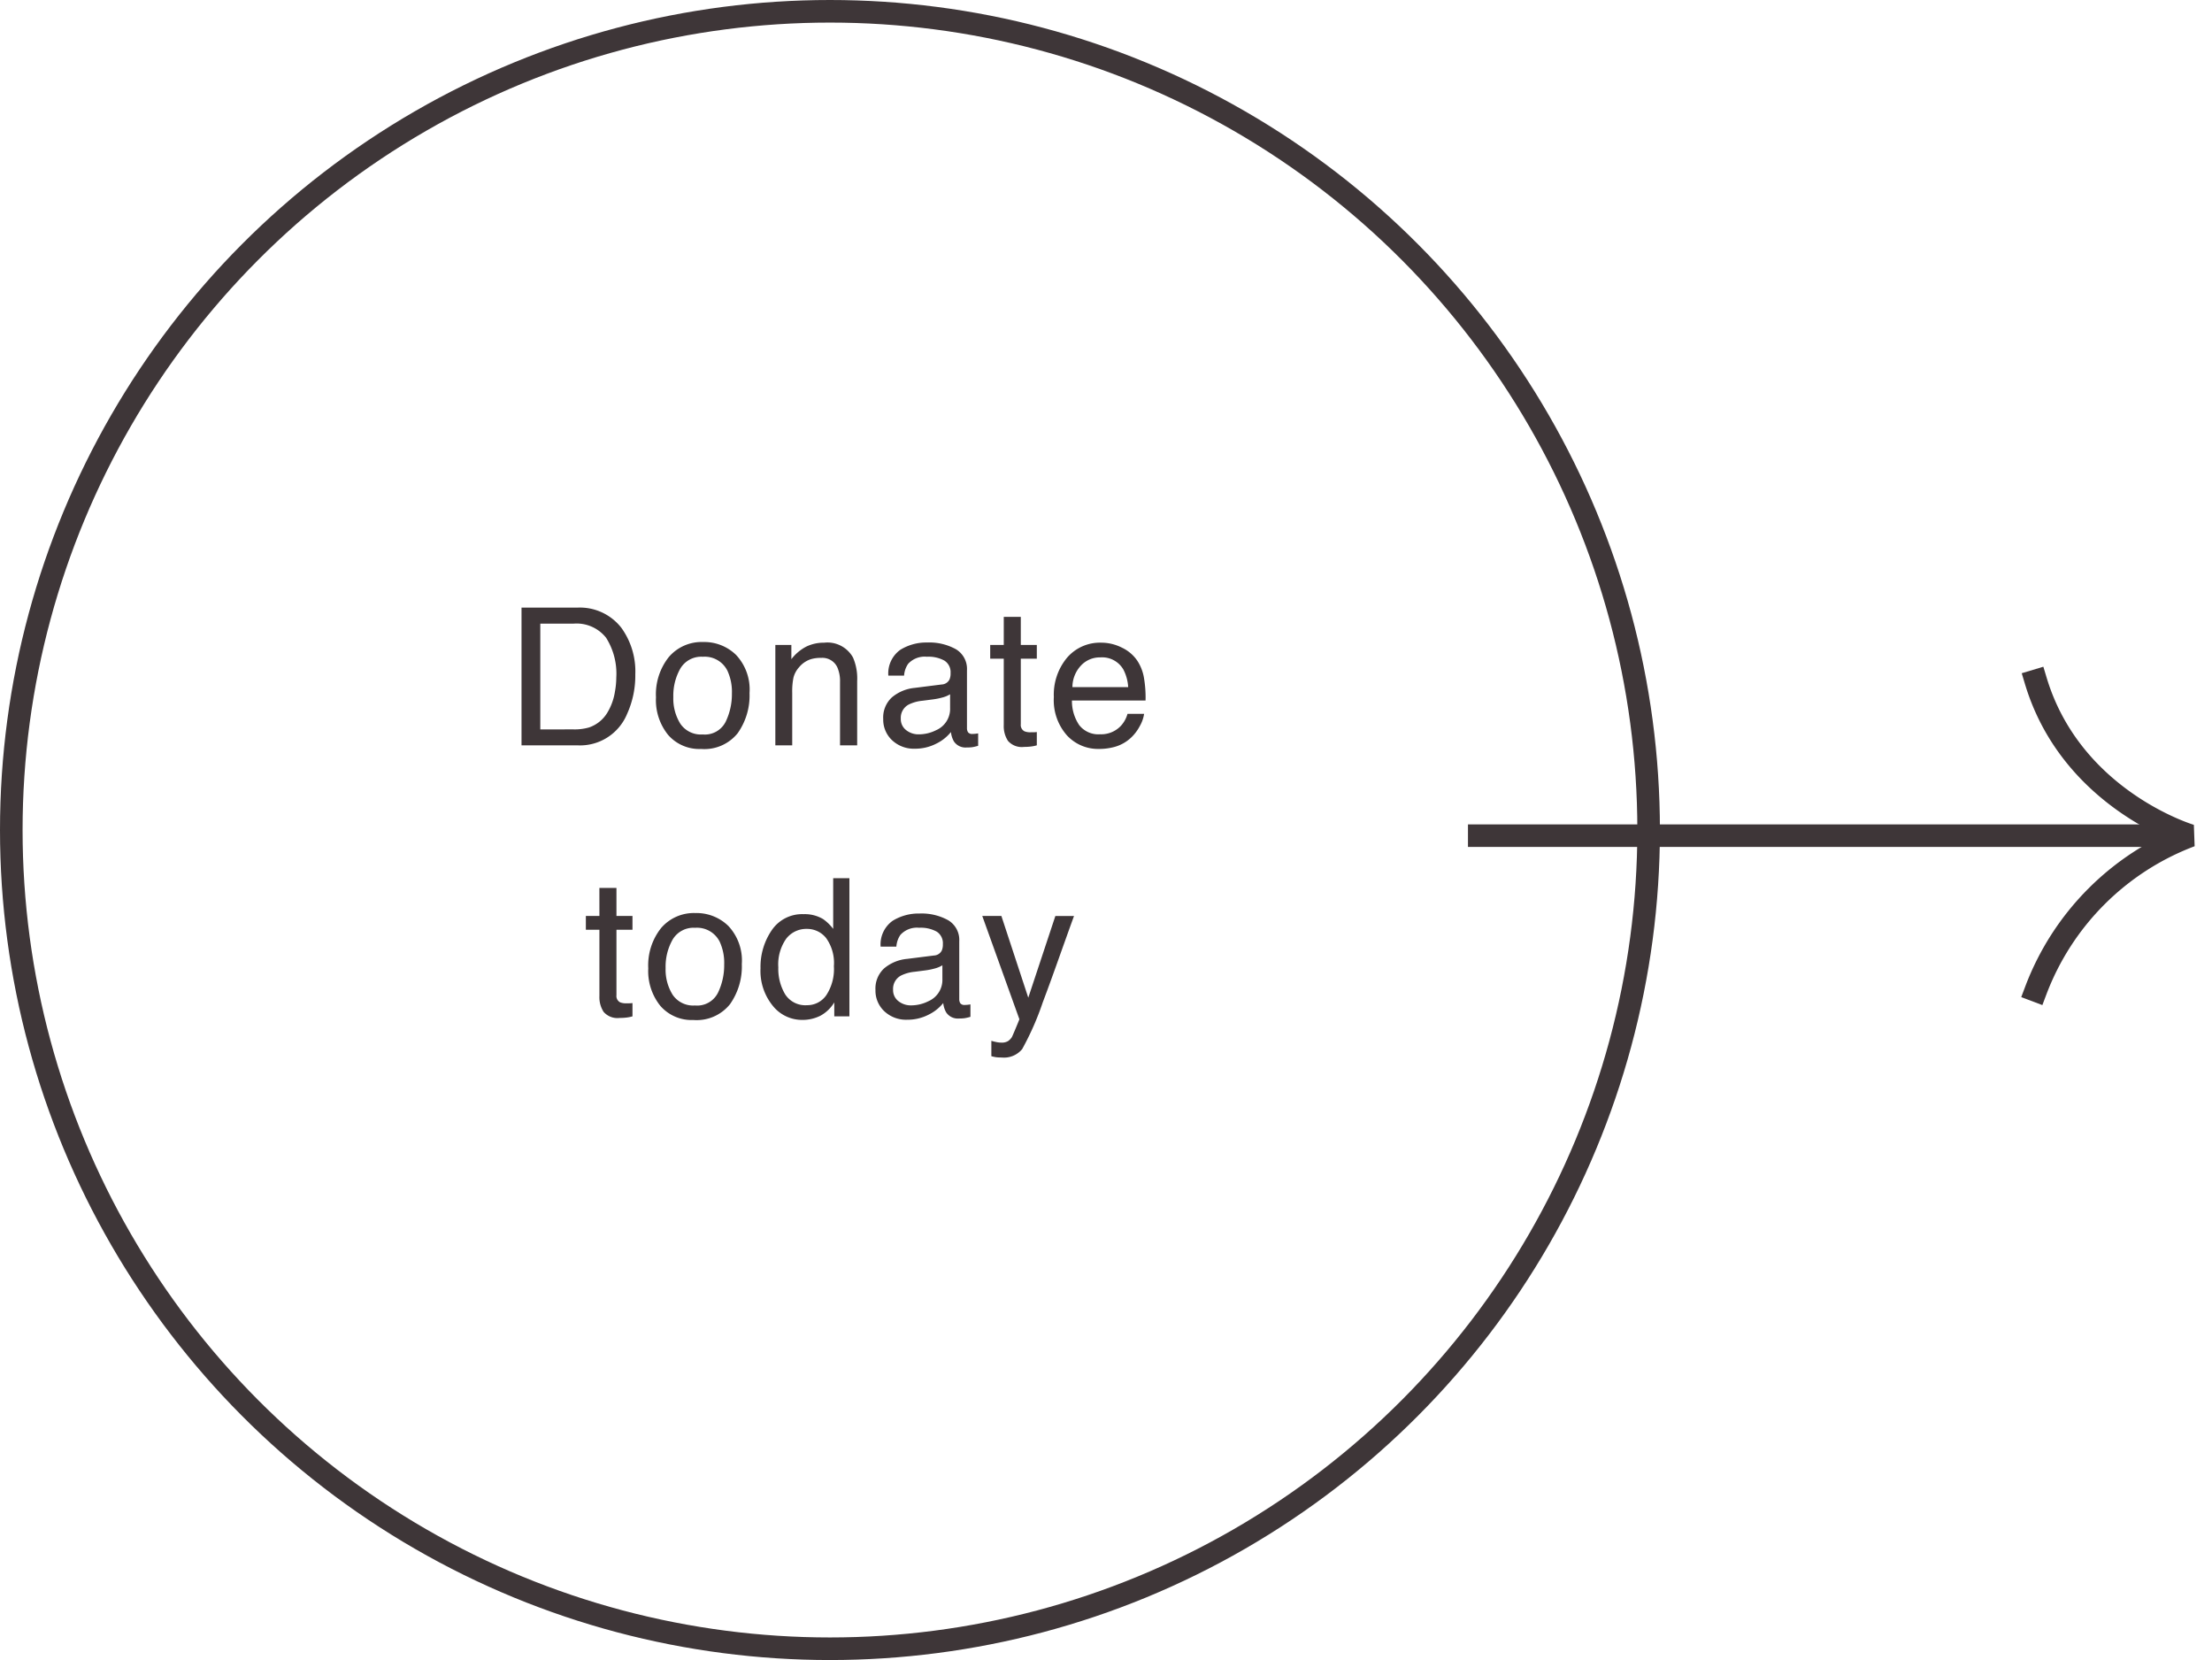 <svg xmlns="http://www.w3.org/2000/svg" width="195.891" height="147" viewBox="0 0 195.891 147"><path d="M50.792,11.589a4.565,4.565,0,0,0,1.378-.174,3.031,3.031,0,0,0,1.577-1.245,5.1,5.1,0,0,0,.706-1.893A7.219,7.219,0,0,0,54.578,7a5.953,5.953,0,0,0-.9-3.52,3.327,3.327,0,0,0-2.9-1.253h-2.93v9.363ZM46.185.806h4.939a4.655,4.655,0,0,1,3.9,1.785,6.58,6.58,0,0,1,1.237,4.125,8.22,8.22,0,0,1-.73,3.511A4.507,4.507,0,0,1,51.108,13H46.185ZM62.226,12.037a2.061,2.061,0,0,0,2.038-1.125,5.6,5.6,0,0,0,.552-2.5,4.456,4.456,0,0,0-.4-2.025,2.241,2.241,0,0,0-2.175-1.229A2.145,2.145,0,0,0,60.251,6.2a4.848,4.848,0,0,0-.623,2.523,4.217,4.217,0,0,0,.623,2.366A2.193,2.193,0,0,0,62.226,12.037Zm.058-8.185A4.026,4.026,0,0,1,65.19,5a4.473,4.473,0,0,1,1.187,3.37,5.782,5.782,0,0,1-1.046,3.553,3.783,3.783,0,0,1-3.246,1.4,3.664,3.664,0,0,1-2.914-1.241A4.9,4.9,0,0,1,58.092,8.75,5.3,5.3,0,0,1,59.23,5.181,3.817,3.817,0,0,1,62.284,3.853Zm6.379.257h1.419V5.372a3.981,3.981,0,0,1,1.336-1.121,3.564,3.564,0,0,1,1.569-.34,2.587,2.587,0,0,1,2.557,1.32A4.687,4.687,0,0,1,75.91,7.3V13H74.391V7.4a3.034,3.034,0,0,0-.241-1.312,1.459,1.459,0,0,0-1.444-.83,2.941,2.941,0,0,0-.872.108,2.245,2.245,0,0,0-1.079.73A2.2,2.2,0,0,0,70.269,7a6.118,6.118,0,0,0-.112,1.341V13H68.663Zm11.11,6.524a1.23,1.23,0,0,0,.473,1.021,1.754,1.754,0,0,0,1.121.374,3.407,3.407,0,0,0,1.527-.365A2.056,2.056,0,0,0,84.139,9.68v-1.2a2.556,2.556,0,0,1-.706.291,6.012,6.012,0,0,1-.847.166l-.9.116a3.46,3.46,0,0,0-1.22.34A1.326,1.326,0,0,0,79.773,10.634Zm3.619-3.021a.812.812,0,0,0,.689-.432,1.313,1.313,0,0,0,.1-.573A1.213,1.213,0,0,0,83.637,5.5a2.917,2.917,0,0,0-1.556-.344,1.978,1.978,0,0,0-1.66.631,2.075,2.075,0,0,0-.357,1.038H78.669a2.567,2.567,0,0,1,1.067-2.287,4.379,4.379,0,0,1,2.378-.643,4.839,4.839,0,0,1,2.548.6,2.028,2.028,0,0,1,.971,1.859v5.122a.656.656,0,0,0,.1.374.46.46,0,0,0,.4.141q.1,0,.224-.012t.266-.037v1.1a4.161,4.161,0,0,1-.531.125,3.882,3.882,0,0,1-.5.025,1.229,1.229,0,0,1-1.121-.548,2.114,2.114,0,0,1-.257-.822A3.8,3.8,0,0,1,82.9,12.859a4.057,4.057,0,0,1-1.884.44A2.8,2.8,0,0,1,79,12.548a2.5,2.5,0,0,1-.784-1.88,2.422,2.422,0,0,1,.772-1.917,3.673,3.673,0,0,1,2.025-.838Zm5.5-5.985H90.4V4.11h1.419V5.33H90.4v5.8a.628.628,0,0,0,.315.623,1.341,1.341,0,0,0,.581.091q.108,0,.232,0t.291-.021V13a3.335,3.335,0,0,1-.535.108,5.09,5.09,0,0,1-.6.033,1.622,1.622,0,0,1-1.419-.535,2.379,2.379,0,0,1-.374-1.39V5.33h-1.2V4.11h1.2Zm8.636,2.283a4.055,4.055,0,0,1,1.834.444,3.383,3.383,0,0,1,1.353,1.15,3.966,3.966,0,0,1,.6,1.569,10.265,10.265,0,0,1,.133,1.959H94.929a3.8,3.8,0,0,0,.639,2.171,2.14,2.14,0,0,0,1.851.818,2.393,2.393,0,0,0,1.868-.772,2.6,2.6,0,0,0,.564-1.038h1.469a3.094,3.094,0,0,1-.386,1.092,3.882,3.882,0,0,1-.735.984,3.482,3.482,0,0,1-1.685.9,5.119,5.119,0,0,1-1.22.133,3.744,3.744,0,0,1-2.814-1.208,4.7,4.7,0,0,1-1.154-3.383,5.11,5.11,0,0,1,1.162-3.478A3.834,3.834,0,0,1,97.527,3.911ZM99.91,7.845a3.871,3.871,0,0,0-.423-1.552,2.17,2.17,0,0,0-2.05-1.079,2.273,2.273,0,0,0-1.727.743,2.806,2.806,0,0,0-.739,1.888ZM53.081,25.628h1.511V28.11h1.419v1.22H54.592v5.8a.628.628,0,0,0,.315.623,1.341,1.341,0,0,0,.581.091q.108,0,.232,0t.291-.021V37a3.336,3.336,0,0,1-.535.108,5.09,5.09,0,0,1-.6.033,1.622,1.622,0,0,1-1.419-.535,2.379,2.379,0,0,1-.374-1.39V29.33h-1.2V28.11h1.2Zm8.462,10.409a2.061,2.061,0,0,0,2.038-1.125,5.6,5.6,0,0,0,.552-2.5,4.456,4.456,0,0,0-.4-2.025,2.241,2.241,0,0,0-2.175-1.229A2.145,2.145,0,0,0,59.568,30.2a4.848,4.848,0,0,0-.623,2.523,4.217,4.217,0,0,0,.623,2.366A2.193,2.193,0,0,0,61.543,36.037Zm.058-8.185A4.026,4.026,0,0,1,64.507,29a4.473,4.473,0,0,1,1.187,3.37,5.782,5.782,0,0,1-1.046,3.553,3.783,3.783,0,0,1-3.246,1.4,3.664,3.664,0,0,1-2.914-1.241,4.9,4.9,0,0,1-1.079-3.333,5.3,5.3,0,0,1,1.137-3.569A3.817,3.817,0,0,1,61.6,27.853Zm7.325,4.806a4.407,4.407,0,0,0,.606,2.391,2.123,2.123,0,0,0,1.942.963,2.046,2.046,0,0,0,1.706-.892,4.214,4.214,0,0,0,.668-2.561,3.787,3.787,0,0,0-.689-2.494,2.149,2.149,0,0,0-1.7-.809,2.246,2.246,0,0,0-1.83.863A3.954,3.954,0,0,0,68.926,32.659Zm2.25-4.707a3.163,3.163,0,0,1,1.71.432,4.017,4.017,0,0,1,.9.872V24.765h1.436V37H73.882V35.763a3.233,3.233,0,0,1-1.237,1.187,3.54,3.54,0,0,1-1.635.365,3.311,3.311,0,0,1-2.573-1.249,4.884,4.884,0,0,1-1.087-3.324,5.739,5.739,0,0,1,.992-3.366A3.248,3.248,0,0,1,71.176,27.952Zm7.914,6.682a1.23,1.23,0,0,0,.473,1.021,1.754,1.754,0,0,0,1.121.374,3.407,3.407,0,0,0,1.527-.365,2.056,2.056,0,0,0,1.245-1.984v-1.2a2.556,2.556,0,0,1-.706.291,6.012,6.012,0,0,1-.847.166l-.9.116a3.46,3.46,0,0,0-1.22.34A1.326,1.326,0,0,0,79.09,34.634Zm3.619-3.021a.812.812,0,0,0,.689-.432,1.313,1.313,0,0,0,.1-.573,1.213,1.213,0,0,0-.544-1.108,2.917,2.917,0,0,0-1.556-.344,1.978,1.978,0,0,0-1.66.631,2.075,2.075,0,0,0-.357,1.038H77.986a2.567,2.567,0,0,1,1.067-2.287,4.379,4.379,0,0,1,2.378-.643,4.839,4.839,0,0,1,2.548.6,2.028,2.028,0,0,1,.971,1.859v5.122a.656.656,0,0,0,.1.374.46.46,0,0,0,.4.141q.1,0,.224-.012t.266-.037v1.1a4.161,4.161,0,0,1-.531.125,3.882,3.882,0,0,1-.5.025,1.229,1.229,0,0,1-1.121-.548,2.114,2.114,0,0,1-.257-.822,3.8,3.8,0,0,1-1.312,1.038,4.057,4.057,0,0,1-1.884.44,2.8,2.8,0,0,1-2.021-.751,2.5,2.5,0,0,1-.784-1.88A2.422,2.422,0,0,1,78.3,32.75a3.673,3.673,0,0,1,2.025-.838Zm10.753-3.5h1.652q-.315.855-1.4,3.9Q92.9,34.3,92.35,35.747a25.254,25.254,0,0,1-1.826,4.15,2.087,2.087,0,0,1-1.826.747,3.583,3.583,0,0,1-.486-.025,3.836,3.836,0,0,1-.419-.091V39.167a5.154,5.154,0,0,0,.564.133,2.2,2.2,0,0,0,.307.025,1.075,1.075,0,0,0,.61-.137,1.263,1.263,0,0,0,.328-.336q.042-.066.3-.681t.374-.913L86.988,28.11h1.693l2.382,7.238Z" transform="translate(0 53)" fill="#3e3638"/><g fill="none" stroke="#3e3638" stroke-width="2"><circle cx="73.5" cy="73.5" r="73.5" stroke="none"/><circle cx="73.5" cy="73.5" r="72.5" fill="none"/></g><g transform="translate(130 74) rotate(-45)"><line x2="45.255" y2="45.255" fill="none" stroke="#3e3638" stroke-miterlimit="10" stroke-width="2"/><path d="M0,19.395a23.53,23.53,0,0,1,19.395,0S14.154,9.746,19.395,0" transform="translate(25.86 25.86)" fill="none" stroke="#3e3638" stroke-linecap="square" stroke-linejoin="bevel" stroke-miterlimit="10" stroke-width="2"/></g></svg>